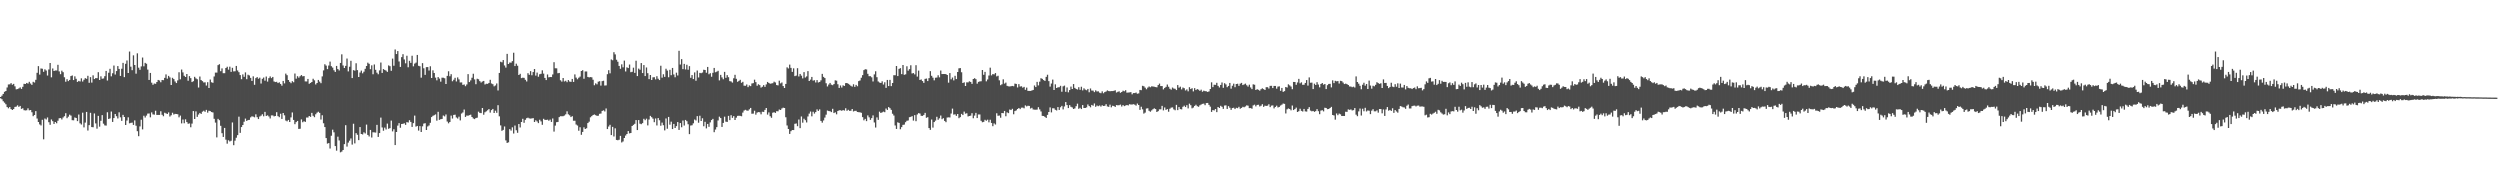 <?xml version="1.0" encoding="UTF-8"?>
<svg xmlns="http://www.w3.org/2000/svg" width="1920" height="150">
  <path d="M0 74.494h1v1.000H0zM1 73.454h1v2.805H1zM2 72.124h1v5.664H2zM3 70.485h1v8.389H3zM4 69.878h1v10.208H4zM5 67.148h1v15.075H5zM6 64.853h1v18.324H6zM7 64.784h1v17.396H7zM8 63.867h1v19.901H8zM9 65.089h1v19.415H9zM10 64.386h1v19.385H10zM11 66.327h1v15.811H11zM12 68.611h1v13.252H12zM13 68.400h1v12.509H13zM14 67.874h1v14.179H14zM15 67.121h1v14.210H15zM16 68.303h1v15.326H16zM17 66.677h1v16.496H17zM18 64.347h1v20.283H18zM19 64.491h1v20.351H19zM20 63.718h1v20.977H20zM21 64.218h1v18.993H21zM22 62.837h1v21.900H22zM23 64.150h1v20.321H23zM24 65.164h1v21.062H24zM25 62.843h1v26.377H25zM26 63.382h1v24.919H26zM27 61.297h1v24.034H27zM28 55.890h1v35.117H28zM29 50.810h1v42.910H29zM30 57.305h1v38.227H30zM31 52.594h1v43.749H31zM32 52.763h1v39.264H32zM33 55.135h1v51.870H33zM34 53.255h1v37.774H34zM35 54.193h1v37.571H35zM36 58.000h1v32.196H36zM37 53.374h1v40.470H37zM38 48.409h1v47.451H38zM39 59.394h1v32.376H39zM40 52.573h1v40.494H40zM41 54.508h1v40.678H41zM42 54.140h1v39.578H42zM43 54.113h1v40.541H43zM44 49.781h1v42.962H44zM45 54.809h1v36.007H45zM46 56.968h1v33.726H46zM47 54.265h1v37.472H47zM48 55.431h1v34.789H48zM49 59.325h1v29.917H49zM50 62.756h1v24.163H50zM51 60.800h1v29.955H51zM52 62.316h1v27.263H52zM53 61.404h1v26.665H53zM54 58.405h1v30.366H54zM55 57.976h1v34.357H55zM56 61.500h1v30.916H56zM57 58.620h1v31.596H57zM58 60.500h1v30.118H58zM59 62.949h1v30.102H59zM60 62.102h1v25.883H60zM61 62.543h1v32.183H61zM62 60.150h1v35.491H62zM63 62.609h1v23.928H63zM64 61.247h1v36.605H64zM65 59.981h1v34.179H65zM66 60.535h1v25.406H66zM67 58.231h1v42.029H67zM68 63.605h1v32.511H68zM69 59.233h1v27.403H69zM70 63.419h1v34.152H70zM71 57.835h1v39.881H71zM72 60.737h1v26.400H72zM73 59.988h1v34.795H73zM74 60.045h1v38.782H74zM75 55.453h1v33.534H75zM76 61.449h1v35.828H76zM77 58.626h1v34.147H77zM78 60.463h1v27.938H78zM79 60.237h1v34.733H79zM80 58.525h1v37.780H80zM81 54.475h1v42.003H81zM82 61.824h1v24.416H82zM83 55.869h1v35.501H83zM84 52.817h1v38.109H84zM85 58.609h1v27.075H85zM86 56.248h1v37.376H86zM87 50.317h1v40.351H87zM88 57.219h1v30.321H88zM89 54.595h1v34.664H89zM90 50.728h1v40.243H90zM91 52.925h1v33.333H91zM92 58.313h1v31.773H92zM93 52.772h1v40.073H93zM94 48.262h1v39.944H94zM95 59.231h1v30.613H95zM96 48.981h1v46.998H96zM97 46.452h1v46.110H97zM98 56.050h1v34.052H98zM99 39.568h1v55.134H99zM100 51.178h1v43.162H100zM101 53.911h1v40.247H101zM102 42.494h1v53.441H102zM103 49.895h1v42.595H103zM104 56.561h1v39.981H104zM105 40.980h1v59.805H105zM106 51.961h1v52.636H106zM107 53.612h1v43.487H107zM108 51.018h1v40.929H108zM109 44.205h1v55.168H109zM110 50.927h1v37.957H110zM111 48.271h1v42.012H111zM112 48.945h1v39.840H112zM113 53.461h1v33.776H113zM114 61.369h1v25.772H114zM115 56.000h1v34.105H115zM116 63.513h1v22.808H116zM117 65.143h1v22.696H117zM118 64.152h1v23.903H118zM119 64.374h1v20.695H119zM120 62.971h1v25.280H120zM121 61.378h1v26.885H121zM122 61.788h1v26.468H122zM123 63.205h1v22.249H123zM124 61.424h1v26.738H124zM125 61.570h1v27.717H125zM126 59.798h1v26.767H126zM127 57.138h1v29.931H127zM128 60.430h1v27.133H128zM129 58.247h1v28.083H129zM130 59.433h1v30.060H130zM131 65.301h1v23.245H131zM132 59.734h1v26.866H132zM133 60.708h1v27.237H133zM134 62.554h1v24.909H134zM135 63.808h1v23.758H135zM136 61.753h1v26.022H136zM137 55.515h1v34.613H137zM138 60.920h1v27.869H138zM139 53.420h1v41.337H139zM140 55.582h1v36.240H140zM141 58.215h1v36.474H141zM142 59.111h1v32.528H142zM143 56.841h1v36.899H143zM144 61.997h1v33.056H144zM145 58.486h1v36.272H145zM146 59.994h1v37.726H146zM147 63.028h1v31.875H147zM148 62.362h1v22.917H148zM149 58.983h1v32.389H149zM150 60.195h1v25.349H150zM151 60.876h1v28.873H151zM152 67.204h1v20.743H152zM153 58.787h1v27.967H153zM154 61.480h1v26.040H154zM155 62.325h1v23.453H155zM156 63.334h1v21.700H156zM157 63.226h1v22.638H157zM158 65.715h1v18.658H158zM159 63.116h1v23.387H159zM160 67.565h1v17.465H160zM161 61.067h1v24.271H161zM162 63.198h1v22.880H162zM163 63.599h1v22.777H163zM164 58.706h1v32.535H164zM165 55.766h1v38.380H165zM166 55.761h1v49.752H166zM167 49.997h1v41.315H167zM168 49.303h1v43.004H168zM169 54.697h1v41.897H169zM170 52.517h1v49.791H170zM171 56.196h1v48.967H171zM172 56.216h1v42.042H172zM173 52.208h1v55.044H173zM174 51.273h1v59.055H174zM175 53.522h1v54.193H175zM176 51.186h1v57.434H176zM177 55.184h1v52.893H177zM178 52.080h1v41.964H178zM179 54.816h1v56.672H179zM180 54.722h1v53.319H180zM181 50.627h1v55.170H181zM182 54.101h1v49.659H182zM183 55.429h1v34.177H183zM184 57.634h1v44.404H184zM185 60.843h1v36.738H185zM186 57.125h1v38.886H186zM187 59.007h1v34.508H187zM188 55.584h1v35.512H188zM189 60.829h1v32.060H189zM190 57.390h1v34.796H190zM191 57.938h1v34.111H191zM192 59.781h1v30.375H192zM193 62.160h1v27.201H193zM194 58.640h1v30.970H194zM195 65.115h1v24.991H195zM196 59.986h1v27.813H196zM197 59.182h1v30.826H197zM198 60.479h1v30.944H198zM199 59.654h1v29.855H199zM200 64.133h1v24.710H200zM201 60.531h1v27.241H201zM202 59.545h1v29.801H202zM203 61.947h1v23.983H203zM204 58.792h1v30.227H204zM205 62.665h1v25.886H205zM206 59.988h1v29.437H206zM207 58.686h1v32.276H207zM208 60.023h1v28.627H208zM209 59.081h1v29.549H209zM210 62.552h1v26.821H210zM211 63.029h1v26.033H211zM212 62.833h1v23.353H212zM213 63.794h1v25.406H213zM214 63.216h1v26.815H214zM215 64.479h1v22.854H215zM216 65.796h1v25.542H216zM217 62.179h1v24.589H217zM218 64.029h1v24.530H218zM219 56.522h1v36.068H219zM220 57.740h1v35.446H220zM221 61.456h1v30.633H221zM222 62.881h1v30.831H222zM223 63.908h1v26.253H223zM224 62.363h1v24.013H224zM225 63.171h1v28.923H225zM226 56.489h1v38.874H226zM227 60.408h1v33.385H227zM228 58.503h1v34.360H228zM229 59.665h1v39.341H229zM230 58.516h1v40.330H230zM231 57.634h1v34.084H231zM232 58.647h1v35.237H232zM233 58.427h1v34.717H233zM234 62.538h1v31.075H234zM235 62.588h1v27.685H235zM236 60.643h1v29.598H236zM237 64.336h1v24.752H237zM238 63.668h1v26.063H238zM239 62.972h1v23.699H239zM240 60.473h1v28.458H240zM241 61.696h1v28.324H241zM242 64.889h1v22.861H242zM243 63.761h1v22.766H243zM244 61.386h1v24.448H244zM245 62.652h1v24.012H245zM246 63.894h1v27.890H246zM247 58.668h1v29.864H247zM248 54.079h1v40.603H248zM249 49.381h1v48.202H249zM250 50.357h1v55.658H250zM251 53.086h1v57.203H251zM252 50.317h1v59.544H252zM253 47.334h1v66.737H253zM254 50.827h1v53.420H254zM255 51.929h1v47.677H255zM256 53.942h1v47.702H256zM257 55.221h1v56.979H257zM258 50.639h1v65.069H258zM259 53.028h1v51.917H259zM260 54.112h1v53.755H260zM261 48.340h1v68.675H261zM262 41.705h1v74.733H262zM263 50.280h1v64.916H263zM264 52.239h1v58.479H264zM265 50.568h1v45.571H265zM266 44.976h1v67.593H266zM267 54.820h1v54.673H267zM268 51.274h1v56.746H268zM269 46.708h1v59.637H269zM270 59.934h1v51.134H270zM271 53.882h1v41.145H271zM272 54.287h1v55.849H272zM273 48.597h1v53.666H273zM274 53.851h1v49.688H274zM275 59.123h1v48.494H275zM276 55.713h1v41.878H276zM277 54.229h1v48.691H277zM278 56.335h1v46.925H278zM279 55.038h1v46.586H279zM280 52.841h1v49.644H280zM281 50.705h1v45.002H281zM282 48.135h1v55.495H282zM283 48.987h1v55.810H283zM284 53.168h1v46.606H284zM285 50.178h1v55.425H285zM286 57.055h1v44.513H286zM287 49.526h1v52.173H287zM288 53.611h1v48.225H288zM289 55.791h1v40.118H289zM290 57.039h1v48.124H290zM291 54.073h1v48.144H291zM292 48.015h1v42.306H292zM293 56.004h1v41.908H293zM294 53.031h1v47.385H294zM295 53.726h1v44.284H295zM296 54.217h1v45.211H296zM297 55.188h1v39.753H297zM298 50.236h1v48.690H298zM299 50.865h1v47.557H299zM300 54.390h1v38.222H300zM301 44.989h1v55.916H301zM302 50.482h1v48.786H302zM303 38.011h1v73.386H303zM304 41.539h1v59.835H304zM305 39.212h1v57.261H305zM306 47.216h1v47.365H306zM307 51.404h1v46.677H307zM308 43.902h1v51.345H308zM309 41.650h1v53.434H309zM310 45.692h1v48.952H310zM311 48.656h1v47.246H311zM312 42.784h1v51.013H312zM313 51.677h1v42.450H313zM314 46.671h1v45.617H314zM315 48.271h1v45.367H315zM316 42.804h1v54.679H316zM317 50.958h1v43.589H317zM318 48.864h1v39.894H318zM319 48.067h1v49.163H319zM320 42.208h1v54.490H320zM321 50.539h1v49.752H321zM322 50.875h1v45.985H322zM323 59.654h1v41.743H323zM324 48.489h1v48.555H324zM325 52.446h1v42.486H325zM326 57.516h1v37.094H326zM327 51.573h1v48.257H327zM328 51.516h1v45.610H328zM329 54.176h1v42.172H329zM330 50.916h1v43.399H330zM331 59.911h1v30.022H331zM332 54.023h1v34.896H332zM333 56.062h1v32.437H333zM334 59.593h1v28.263H334zM335 61.682h1v30.971H335zM336 59.164h1v26.705H336zM337 60.391h1v31.651H337zM338 62.718h1v28.824H338zM339 59.646h1v31.702H339zM340 59.679h1v29.032H340zM341 60.089h1v29.307H341zM342 64.492h1v23.395H342zM343 58.285h1v35.038H343zM344 54.730h1v39.970H344zM345 58.588h1v35.122H345zM346 56.992h1v31.769H346zM347 62.405h1v28.635H347zM348 61.226h1v27.031H348zM349 59.740h1v28.345H349zM350 62.576h1v27.657H350zM351 59.443h1v31.612H351zM352 60.994h1v28.613H352zM353 63.334h1v29.157H353zM354 63.297h1v23.880H354zM355 65.182h1v21.190H355zM356 64.893h1v19.205H356zM357 66.196h1v23.607H357zM358 64.848h1v23.881H358zM359 56.919h1v31.965H359zM360 63.022h1v25.407H360zM361 61.722h1v26.337H361zM362 59.682h1v30.180H362zM363 56.631h1v34.325H363zM364 61.000h1v30.518H364zM365 64.653h1v26.005H365zM366 60.470h1v29.906H366zM367 60.895h1v24.877H367zM368 62.300h1v24.388H368zM369 63.403h1v23.505H369zM370 62.594h1v20.349H370zM371 62.179h1v25.932H371zM372 64.884h1v21.349H372zM373 64.314h1v21.179H373zM374 64.417h1v20.244H374zM375 63.715h1v20.069H375zM376 61.282h1v25.184H376zM377 64.123h1v20.468H377zM378 64.654h1v19.017H378zM379 66.294h1v20.478H379zM380 65.627h1v19.350H380zM381 64.104h1v22.544H381zM382 69.453h1v11.327H382zM383 55.996h1v33.368H383zM384 47.391h1v48.913H384zM385 47.890h1v52.553H385zM386 46.155h1v53.603H386zM387 50.299h1v46.848H387zM388 51.907h1v55.905H388zM389 41.352h1v68.408H389zM390 49.130h1v60.206H390zM391 48.037h1v51.134H391zM392 48.113h1v52.180H392zM393 46.938h1v50.860H393zM394 40.507h1v62.035H394zM395 50.727h1v45.700H395zM396 48.903h1v51.145H396zM397 50.468h1v51.547H397zM398 57.594h1v37.651H398zM399 56.687h1v41.182H399zM400 59.996h1v33.680H400zM401 59.652h1v31.603H401zM402 59.805h1v34.492H402zM403 61.294h1v30.693H403zM404 62.590h1v28.194H404zM405 56.242h1v34.104H405zM406 57.448h1v33.469H406zM407 54.644h1v36.439H407zM408 57.810h1v33.115H408zM409 55.352h1v35.396H409zM410 52.971h1v40.702H410zM411 58.041h1v34.328H411zM412 55.759h1v37.512H412zM413 58.957h1v35.634H413zM414 57.030h1v34.940H414zM415 56.676h1v36.583H415zM416 54.001h1v41.857H416zM417 56.537h1v34.686H417zM418 59.846h1v32.189H418zM419 61.500h1v30.605H419zM420 57.210h1v34.694H420zM421 59.370h1v33.378H421zM422 59.142h1v32.699H422zM423 59.171h1v34.497H423zM424 57.185h1v33.813H424zM425 47.775h1v53.304H425zM426 52.447h1v44.006H426zM427 52.472h1v41.377H427zM428 56.245h1v37.420H428zM429 56.010h1v33.971H429zM430 61.642h1v27.588H430zM431 62.684h1v26.604H431zM432 59.879h1v29.355H432zM433 62.585h1v26.133H433zM434 62.011h1v25.775H434zM435 63.108h1v22.396H435zM436 61.481h1v26.305H436zM437 62.592h1v26.008H437zM438 62.896h1v27.016H438zM439 60.639h1v28.627H439zM440 62.930h1v29.779H440zM441 57.134h1v35.612H441zM442 59.607h1v36.061H442zM443 60.872h1v35.535H443zM444 59.687h1v40.732H444zM445 58.825h1v38.936H445zM446 54.538h1v48.965H446zM447 53.895h1v47.408H447zM448 60.464h1v37.341H448zM449 54.863h1v44.194H449zM450 54.860h1v43.657H450zM451 59.099h1v35.416H451zM452 59.427h1v34.005H452zM453 59.192h1v30.896H453zM454 59.370h1v29.821H454zM455 61.234h1v27.069H455zM456 65.491h1v22.396H456zM457 64.024h1v24.427H457zM458 64.763h1v24.199H458zM459 62.721h1v26.188H459zM460 62.343h1v25.050H460zM461 65.757h1v21.437H461zM462 62.295h1v22.890H462zM463 62.006h1v22.750H463zM464 65.683h1v19.898H464zM465 65.576h1v17.725H465zM466 56.963h1v42.135H466zM467 53.937h1v43.253H467zM468 56.303h1v39.554H468zM469 45.664h1v58.069H469zM470 46.284h1v51.131H470zM471 40.113h1v64.713H471zM472 41.760h1v56.824H472zM473 45.861h1v61.596H473zM474 47.393h1v60.314H474zM475 50.624h1v56.694H475zM476 52.849h1v51.487H476zM477 49.384h1v60.010H477zM478 51.723h1v56.911H478zM479 46.524h1v59.470H479zM480 54.878h1v49.203H480zM481 51.707h1v51.184H481zM482 52.250h1v48.404H482zM483 49.559h1v52.878H483zM484 55.466h1v46.696H484zM485 55.165h1v41.587H485zM486 51.973h1v43.905H486zM487 55.981h1v39.077H487zM488 46.650h1v45.560H488zM489 58.433h1v41.442H489zM490 52.678h1v39.545H490zM491 53.543h1v41.431H491zM492 48.417h1v46.949H492zM493 56.105h1v38.472H493zM494 49.977h1v41.285H494zM495 58.396h1v33.921H495zM496 51.816h1v39.341H496zM497 56.212h1v40.092H497zM498 60.751h1v31.077H498zM499 57.595h1v31.404H499zM500 61.421h1v28.570H500zM501 59.369h1v31.781H501zM502 59.270h1v34.590H502zM503 60.986h1v29.995H503zM504 58.496h1v37.857H504zM505 60.443h1v30.228H505zM506 61.499h1v30.841H506zM507 50.478h1v46.063H507zM508 59.650h1v34.521H508zM509 57.033h1v39.101H509zM510 59.013h1v41.151H510zM511 52.775h1v38.228H511zM512 54.235h1v44.616H512zM513 59.361h1v30.436H513zM514 53.614h1v42.151H514zM515 57.776h1v35.664H515zM516 52.183h1v46.929H516zM517 57.210h1v37.973H517zM518 59.346h1v38.966H518zM519 55.818h1v41.068H519zM520 57.978h1v35.794H520zM521 39.013h1v60.764H521zM522 49.555h1v44.983H522zM523 45.426h1v52.337H523zM524 53.076h1v39.520H524zM525 49.043h1v47.352H525zM526 53.372h1v38.734H526zM527 49.713h1v43.366H527zM528 53.578h1v41.858H528zM529 50.813h1v52.203H529zM530 59.736h1v36.674H530zM531 57.656h1v38.546H531zM532 60.740h1v33.990H532zM533 55.590h1v36.198H533zM534 62.014h1v30.503H534zM535 54.193h1v35.015H535zM536 59.504h1v34.756H536zM537 55.966h1v32.897H537zM538 56.220h1v36.724H538zM539 55.707h1v35.120H539zM540 53.578h1v43.388H540zM541 53.745h1v39.787H541zM542 55.844h1v42.757H542zM543 51.394h1v43.783H543zM544 57.022h1v40.374H544zM545 56.235h1v37.778H545zM546 58.957h1v33.247H546zM547 55.887h1v35.397H547zM548 52.168h1v49.341H548zM549 55.522h1v43.959H549zM550 55.034h1v42.582H550zM551 54.367h1v38.174H551zM552 61.726h1v27.887H552zM553 57.503h1v33.193H553zM554 59.434h1v38.054H554zM555 60.881h1v33.550H555zM556 55.210h1v34.376H556zM557 59.764h1v33.665H557zM558 57.696h1v35.953H558zM559 59.271h1v29.718H559zM560 62.324h1v29.948H560zM561 62.551h1v25.928H561zM562 63.422h1v27.083H562zM563 60.107h1v29.094H563zM564 57.470h1v34.670H564zM565 60.544h1v29.837H565zM566 62.799h1v26.173H566zM567 62.115h1v26.759H567zM568 61.303h1v27.702H568zM569 63.607h1v25.703H569zM570 62.846h1v23.634H570zM571 65.792h1v19.074H571zM572 65.897h1v18.415H572zM573 64.888h1v20.002H573zM574 66.940h1v18.105H574zM575 65.588h1v18.387H575zM576 66.128h1v16.779H576zM577 64.096h1v23.260H577zM578 63.827h1v23.443H578zM579 61.183h1v23.859H579zM580 63.069h1v24.999H580zM581 65.826h1v20.649H581zM582 64.695h1v21.362H582zM583 65.373h1v20.853H583zM584 67.284h1v20.502H584zM585 66.593h1v19.207H585zM586 65.390h1v20.586H586zM587 66.695h1v17.667H587zM588 64.818h1v18.124H588zM589 62.921h1v25.113H589zM590 63.703h1v22.639H590zM591 64.295h1v25.007H591zM592 64.094h1v26.376H592zM593 63.889h1v22.678H593zM594 62.731h1v23.416H594zM595 63.346h1v23.387H595zM596 65.330h1v20.088H596zM597 65.595h1v19.933H597zM598 61.966h1v22.172H598zM599 64.032h1v20.467H599zM600 63.329h1v19.984H600zM601 66.075h1v16.619H601zM602 67.608h1v15.361H602zM603 64.464h1v25.578H603zM604 51.706h1v44.668H604zM605 52.576h1v46.496H605zM606 49.602h1v53.271H606zM607 52.141h1v48.629H607zM608 55.208h1v44.625H608zM609 52.489h1v47.394H609zM610 58.475h1v36.586H610zM611 58.063h1v36.747H611zM612 52.388h1v44.533H612zM613 58.716h1v33.108H613zM614 56.797h1v41.605H614zM615 58.130h1v31.323H615zM616 60.212h1v34.005H616zM617 55.382h1v35.789H617zM618 59.532h1v32.785H618zM619 58.651h1v35.404H619zM620 54.651h1v34.784H620zM621 62.198h1v25.048H621zM622 61.112h1v24.542H622zM623 59.109h1v30.223H623zM624 61.921h1v23.869H624zM625 61.578h1v25.643H625zM626 63.354h1v22.709H626zM627 61.486h1v22.508H627zM628 63.321h1v21.874H628zM629 62.936h1v21.090H629zM630 61.691h1v31.181H630zM631 56.750h1v37.466H631zM632 59.035h1v33.505H632zM633 59.951h1v30.360H633zM634 63.947h1v24.101H634zM635 66.387h1v18.501H635zM636 64.937h1v20.338H636zM637 63.717h1v21.756H637zM638 65.031h1v21.078H638zM639 65.420h1v18.141H639zM640 64.564h1v22.251H640zM641 61.717h1v24.572H641zM642 61.933h1v25.860H642zM643 64.722h1v20.506H643zM644 67.525h1v17.139H644zM645 65.617h1v19.093H645zM646 67.203h1v17.902H646zM647 65.553h1v19.002H647zM648 65.980h1v18.947H648zM649 63.823h1v19.324H649zM650 63.765h1v21.329H650zM651 64.376h1v19.938H651zM652 65.038h1v20.118H652zM653 65.870h1v19.154H653zM654 66.520h1v17.200H654zM655 64.706h1v20.914H655zM656 66.703h1v18.465H656zM657 65.170h1v19.939H657zM658 66.269h1v19.741H658zM659 62.304h1v23.866H659zM660 61.803h1v24.463H660zM661 59.724h1v26.895H661zM662 57.700h1v32.268H662zM663 53.885h1v38.553H663zM664 53.144h1v38.130H664zM665 53.369h1v39.646H665zM666 56.694h1v31.941H666zM667 58.513h1v31.609H667zM668 58.503h1v33.567H668zM669 59.381h1v31.327H669zM670 62.572h1v26.037H670zM671 57.163h1v36.866H671zM672 54.724h1v43.200H672zM673 59.310h1v30.833H673zM674 62.571h1v29.488H674zM675 63.362h1v22.400H675zM676 63.763h1v23.032H676zM677 62.459h1v23.831H677zM678 64.915h1v20.806H678zM679 63.198h1v22.960H679zM680 67.478h1v15.862H680zM681 61.412h1v23.008H681zM682 66.079h1v16.158H682zM683 61.333h1v21.775H683zM684 66.138h1v18.255H684zM685 63.748h1v23.618H685zM686 57.736h1v31.000H686zM687 57.789h1v38.579H687zM688 50.699h1v48.342H688zM689 58.408h1v35.558H689zM690 52.874h1v41.534H690zM691 52.321h1v46.935H691zM692 56.950h1v40.703H692zM693 49.911h1v45.965H693zM694 57.470h1v38.218H694zM695 57.101h1v36.724H695zM696 50.900h1v41.849H696zM697 54.250h1v38.278H697zM698 53.077h1v36.930H698zM699 50.115h1v39.654H699zM700 56.397h1v32.787H700zM701 56.123h1v36.523H701zM702 57.120h1v31.280H702zM703 50.073h1v43.004H703zM704 58.816h1v29.104H704zM705 54.243h1v32.624H705zM706 61.365h1v25.807H706zM707 61.024h1v27.923H707zM708 62.277h1v26.736H708zM709 63.642h1v24.645H709zM710 60.567h1v26.121H710zM711 60.329h1v30.137H711zM712 62.275h1v27.716H712zM713 60.031h1v38.343H713zM714 54.655h1v45.066H714zM715 58.218h1v33.589H715zM716 59.657h1v38.346H716zM717 61.676h1v32.051H717zM718 59.708h1v32.890H718zM719 59.561h1v30.137H719zM720 57.780h1v34.214H720zM721 59.377h1v31.504H721zM722 54.171h1v34.584H722zM723 56.868h1v34.669H723zM724 56.842h1v33.912H724zM725 56.829h1v36.070H725zM726 56.954h1v36.880H726zM727 57.609h1v32.635H727zM728 63.511h1v26.580H728zM729 56.102h1v34.119H729zM730 60.930h1v26.282H730zM731 59.522h1v23.865H731zM732 61.722h1v26.317H732zM733 58.196h1v29.617H733zM734 60.719h1v28.251H734zM735 55.309h1v32.257H735zM736 52.455h1v38.300H736zM737 52.262h1v37.694H737zM738 55.479h1v31.980H738zM739 63.738h1v24.655H739zM740 63.209h1v22.481H740zM741 66.058h1v21.258H741zM742 63.236h1v23.761H742zM743 63.282h1v26.175H743zM744 62.438h1v26.661H744zM745 62.950h1v25.891H745zM746 64.425h1v22.504H746zM747 60.682h1v30.167H747zM748 60.075h1v28.682H748zM749 60.844h1v25.837H749zM750 64.266h1v26.409H750zM751 62.872h1v25.018H751zM752 62.498h1v25.395H752zM753 62.431h1v30.353H753zM754 53.774h1v40.101H754zM755 57.431h1v36.187H755zM756 55.208h1v36.782H756zM757 62.485h1v30.215H757zM758 61.037h1v30.874H758zM759 58.010h1v35.939H759zM760 51.959h1v40.016H760zM761 57.910h1v36.501H761zM762 56.908h1v40.009H762zM763 57.126h1v37.665H763zM764 56.118h1v39.504H764zM765 58.654h1v28.330H765zM766 58.171h1v30.775H766zM767 61.673h1v27.035H767zM768 65.412h1v24.992H768zM769 64.728h1v22.077H769zM770 60.926h1v26.000H770zM771 64.214h1v21.006H771zM772 63.447h1v25.857H772zM773 65.925h1v20.376H773zM774 66.296h1v20.577H774zM775 66.393h1v17.751H775zM776 66.225h1v18.284H776zM777 66.001h1v17.583H777zM778 66.238h1v21.497H778zM779 64.214h1v21.073H779zM780 64.444h1v20.332H780zM781 67.195h1v16.538H781zM782 64.611h1v18.327H782zM783 66.469h1v17.336H783zM784 66.244h1v16.457H784zM785 67.339h1v15.311H785zM786 66.703h1v16.500H786zM787 68.980h1v11.952H787zM788 67.292h1v14.446H788zM789 69.807h1v11.410H789zM790 69.861h1v11.499H790zM791 69.856h1v13.500H791zM792 69.464h1v13.351H792zM793 69.056h1v15.012H793zM794 65.655h1v18.584H794zM795 66.886h1v17.415H795zM796 62.875h1v21.304H796zM797 65.600h1v16.720H797zM798 62.715h1v21.293H798zM799 60.072h1v25.538H799zM800 60.553h1v28.419H800zM801 61.508h1v27.599H801zM802 62.148h1v27.600H802zM803 59.037h1v31.521H803zM804 57.376h1v30.845H804zM805 62.322h1v23.705H805zM806 66.509h1v15.981H806zM807 64.167h1v22.160H807zM808 61.149h1v21.985H808zM809 69.118h1v14.101H809zM810 64.778h1v19.570H810zM811 67.571h1v17.247H811zM812 67.068h1v15.145H812zM813 66.991h1v17.428H813zM814 65.908h1v16.454H814zM815 70.462h1v10.832H815zM816 66.288h1v17.731H816zM817 65.760h1v15.991H817zM818 70.513h1v7.862H818zM819 67.157h1v13.541H819zM820 70.928h1v12.062H820zM821 69.161h1v11.591H821zM822 66.504h1v15.514H822zM823 68.360h1v14.163H823zM824 64.577h1v19.139H824zM825 67.457h1v15.818H825zM826 68.288h1v13.277H826zM827 68.765h1v10.872H827zM828 66.947h1v16.589H828zM829 68.942h1v13.854H829zM830 66.632h1v17.146H830zM831 69.451h1v11.243H831zM832 67.819h1v15.107H832zM833 68.837h1v14.122H833zM834 69.315h1v13.165H834zM835 68.321h1v11.911H835zM836 70.839h1v10.611H836zM837 67.927h1v14.529H837zM838 69.539h1v11.061H838zM839 69.583h1v11.625H839zM840 70.775h1v8.695H840zM841 69.363h1v12.677H841zM842 70.240h1v10.833H842zM843 70.153h1v11.398H843zM844 71.183h1v9.798H844zM845 71.552h1v10.294H845zM846 70.125h1v10.705H846zM847 71.637h1v9.754H847zM848 70.709h1v10.560H848zM849 70.253h1v9.787H849zM850 69.421h1v12.344H850zM851 69.934h1v12.156H851zM852 70.069h1v10.295H852zM853 69.961h1v12.487H853zM854 69.958h1v11.232H854zM855 69.756h1v11.702H855zM856 69.336h1v12.772H856zM857 71.076h1v9.616H857zM858 70.521h1v10.392H858zM859 70.142h1v10.652H859zM860 71.262h1v9.054H860zM861 70.638h1v11.205H861zM862 69.639h1v11.070H862zM863 70.105h1v11.411H863zM864 69.270h1v11.760H864zM865 71.187h1v9.437H865zM866 71.082h1v9.919H866zM867 70.956h1v9.064H867zM868 70.749h1v9.506H868zM869 72.436h1v7.830H869zM870 71.461h1v8.558H870zM871 71.492h1v8.898H871zM872 71.091h1v10.010H872zM873 71.972h1v7.537H873zM874 71.712h1v8.932H874zM875 69.055h1v15.312H875zM876 69.278h1v12.688H876zM877 65.878h1v18.072H877zM878 66.261h1v20.994H878zM879 67.318h1v19.177H879zM880 68.550h1v14.784H880zM881 67.254h1v15.885H881zM882 66.404h1v18.675H882zM883 67.032h1v18.777H883zM884 66.323h1v18.467H884zM885 66.407h1v17.438H885zM886 66.624h1v16.558H886zM887 66.882h1v16.862H887zM888 67.076h1v18.916H888zM889 65.316h1v20.010H889zM890 64.216h1v19.772H890zM891 66.092h1v17.869H891zM892 66.105h1v15.225H892zM893 68.675h1v16.098H893zM894 67.508h1v15.008H894zM895 66.729h1v17.658H895zM896 64.934h1v18.850H896zM897 66.636h1v19.179H897zM898 68.169h1v15.333H898zM899 68.840h1v13.789H899zM900 67.245h1v15.225H900zM901 68.020h1v15.976H901zM902 68.189h1v16.492H902zM903 69.176h1v11.362H903zM904 65.321h1v19.249H904zM905 67.312h1v14.897H905zM906 66.556h1v17.252H906zM907 68.634h1v15.391H907zM908 67.225h1v14.774H908zM909 67.728h1v13.415H909zM910 69.460h1v12.769H910zM911 68.648h1v12.166H911zM912 70.128h1v13.123H912zM913 66.986h1v12.650H913zM914 68.422h1v12.392H914zM915 67.747h1v15.456H915zM916 70.180h1v12.389H916zM917 67.663h1v13.696H917zM918 69.167h1v11.251H918zM919 68.423h1v13.116H919zM920 68.880h1v13.118H920zM921 69.770h1v11.121H921zM922 68.884h1v11.407H922zM923 70.430h1v9.334H923zM924 69.657h1v9.909H924zM925 69.989h1v10.808H925zM926 70.121h1v9.028H926zM927 70.585h1v8.450H927zM928 70.171h1v10.359H928zM929 68.369h1v13.565H929zM930 63.232h1v22.708H930zM931 66.896h1v17.619H931zM932 65.095h1v19.751H932zM933 65.165h1v18.552H933zM934 63.594h1v22.541H934zM935 65.938h1v16.219H935zM936 67.152h1v15.769H936zM937 65.245h1v16.026H937zM938 63.353h1v18.669H938zM939 67.446h1v16.187H939zM940 63.921h1v17.114H940zM941 64.811h1v16.095H941zM942 66.965h1v16.704H942zM943 65.985h1v15.546H943zM944 63.691h1v19.037H944zM945 68.119h1v16.269H945zM946 65.834h1v17.157H946zM947 64.236h1v18.495H947zM948 66.957h1v16.783H948zM949 64.508h1v18.301H949zM950 64.293h1v18.827H950zM951 65.944h1v16.098H951zM952 64.255h1v19.242H952zM953 63.628h1v19.249H953zM954 65.316h1v16.723H954zM955 64.838h1v17.544H955zM956 64.229h1v17.551H956zM957 65.503h1v15.377H957zM958 66.516h1v14.643H958zM959 65.044h1v18.011H959zM960 67.159h1v15.838H960zM961 68.438h1v15.056H961zM962 64.776h1v16.191H962zM963 65.084h1v15.297H963zM964 69.123h1v12.577H964zM965 68.504h1v12.101H965zM966 68.976h1v11.473H966zM967 69.643h1v12.099H967zM968 68.511h1v12.713H968zM969 67.863h1v12.163H969zM970 68.468h1v13.630H970zM971 69.114h1v12.060H971zM972 66.949h1v14.414H972zM973 66.978h1v14.191H973zM974 67.971h1v12.102H974zM975 65.949h1v16.324H975zM976 65.908h1v15.200H976zM977 67.616h1v13.339H977zM978 65.994h1v17.258H978zM979 66.006h1v16.094H979zM980 68.110h1v13.022H980zM981 66.513h1v16.032H981zM982 66.288h1v15.819H982zM983 69.722h1v11.301H983zM984 67.511h1v12.882H984zM985 70.544h1v8.970H985zM986 69.993h1v9.800H986zM987 66.820h1v20.326H987zM988 67.246h1v16.736H988zM989 64.765h1v18.553H989zM990 65.561h1v18.156H990zM991 66.440h1v18.319H991zM992 68.528h1v12.539H992zM993 62.927h1v21.608H993zM994 62.992h1v20.775H994zM995 65.117h1v17.534H995zM996 63.354h1v22.682H996zM997 60.589h1v24.802H997zM998 63.993h1v19.501H998zM999 63.256h1v21.880H999zM1000 65.134h1v20.523H1000zM1001 65.093h1v18.565H1001zM1002 63.717h1v21.840H1002zM1003 61.472h1v24.212H1003zM1004 65.739h1v17.908H1004zM1005 59.466h1v22.830H1005zM1006 63.515h1v21.444H1006zM1007 63.462h1v22.055H1007zM1008 68.422h1v16.766H1008zM1009 64.251h1v21.681H1009zM1010 65.284h1v20.090H1010zM1011 63.111h1v20.724H1011zM1012 64.933h1v20.490H1012zM1013 67.067h1v20.619H1013zM1014 64.495h1v20.438H1014zM1015 63.752h1v20.859H1015zM1016 65.009h1v20.561H1016zM1017 64.487h1v18.234H1017zM1018 68.400h1v14.563H1018zM1019 65.420h1v18.438H1019zM1020 64.461h1v19.241H1020zM1021 64.347h1v18.592H1021zM1022 67.102h1v14.991H1022zM1023 61.673h1v26.652H1023zM1024 63.823h1v24.840H1024zM1025 62.055h1v29.843H1025zM1026 62.453h1v24.682H1026zM1027 62.266h1v26.198H1027zM1028 64.163h1v23.096H1028zM1029 62.061h1v25.747H1029zM1030 62.320h1v26.781H1030zM1031 63.393h1v25.634H1031zM1032 64.587h1v24.476H1032zM1033 64.226h1v21.586H1033zM1034 64.637h1v21.268H1034zM1035 65.294h1v18.717H1035zM1036 66.412h1v17.988H1036zM1037 66.483h1v17.532H1037zM1038 66.944h1v17.902H1038zM1039 66.553h1v18.024H1039zM1040 67.239h1v15.749H1040zM1041 58.667h1v29.385H1041zM1042 62.982h1v26.283H1042zM1043 64.256h1v21.300H1043zM1044 65.885h1v17.444H1044zM1045 68.535h1v20.173H1045zM1046 65.075h1v18.428H1046zM1047 63.530h1v21.938H1047zM1048 65.810h1v16.993H1048zM1049 64.508h1v21.105H1049zM1050 68.338h1v16.525H1050zM1051 61.905h1v23.150H1051zM1052 65.714h1v21.934H1052zM1053 68.116h1v16.863H1053zM1054 65.852h1v18.016H1054zM1055 66.324h1v19.172H1055zM1056 65.113h1v20.416H1056zM1057 63.153h1v21.615H1057zM1058 63.862h1v22.644H1058zM1059 64.407h1v19.323H1059zM1060 63.972h1v19.775H1060zM1061 67.573h1v19.451H1061zM1062 61.001h1v23.046H1062zM1063 63.743h1v25.273H1063zM1064 63.638h1v20.451H1064zM1065 66.009h1v16.194H1065zM1066 67.667h1v17.315H1066zM1067 66.774h1v17.656H1067zM1068 63.544h1v21.633H1068zM1069 66.502h1v16.655H1069zM1070 66.899h1v19.787H1070zM1071 64.668h1v19.871H1071zM1072 66.588h1v19.017H1072zM1073 64.014h1v22.515H1073zM1074 67.569h1v16.113H1074zM1075 64.191h1v17.252H1075zM1076 67.196h1v14.634H1076zM1077 67.246h1v15.140H1077zM1078 65.244h1v17.298H1078zM1079 68.661h1v14.884H1079zM1080 66.108h1v15.120H1080zM1081 67.446h1v12.859H1081zM1082 67.798h1v15.502H1082zM1083 67.774h1v15.544H1083zM1084 68.396h1v13.138H1084zM1085 67.655h1v13.524H1085zM1086 67.211h1v13.902H1086zM1087 68.499h1v13.244H1087zM1088 66.328h1v14.805H1088zM1089 67.804h1v13.251H1089zM1090 67.622h1v14.316H1090zM1091 67.448h1v14.333H1091zM1092 69.437h1v12.344H1092zM1093 68.433h1v13.614H1093zM1094 64.761h1v23.811H1094zM1095 62.515h1v25.532H1095zM1096 63.666h1v26.561H1096zM1097 60.135h1v29.856H1097zM1098 59.784h1v27.617H1098zM1099 62.667h1v25.332H1099zM1100 62.481h1v24.761H1100zM1101 65.038h1v21.571H1101zM1102 60.663h1v25.158H1102zM1103 65.312h1v22.089H1103zM1104 64.337h1v19.999H1104zM1105 61.550h1v23.234H1105zM1106 64.286h1v21.992H1106zM1107 62.048h1v25.136H1107zM1108 62.917h1v25.096H1108zM1109 62.890h1v24.863H1109zM1110 62.941h1v20.594H1110zM1111 66.935h1v21.641H1111zM1112 63.927h1v22.391H1112zM1113 63.259h1v24.377H1113zM1114 65.450h1v20.147H1114zM1115 63.896h1v21.461H1115zM1116 65.153h1v20.381H1116zM1117 62.490h1v19.550H1117zM1118 68.501h1v15.963H1118zM1119 68.346h1v17.421H1119zM1120 64.964h1v16.998H1120zM1121 66.016h1v18.730H1121zM1122 63.482h1v20.728H1122zM1123 64.647h1v21.879H1123zM1124 68.677h1v16.164H1124zM1125 63.624h1v17.865H1125zM1126 66.622h1v17.053H1126zM1127 63.209h1v19.697H1127zM1128 66.544h1v16.201H1128zM1129 66.997h1v16.730H1129zM1130 63.052h1v18.942H1130zM1131 66.988h1v18.257H1131zM1132 64.773h1v17.663H1132zM1133 64.025h1v23.319H1133zM1134 67.176h1v15.930H1134zM1135 65.284h1v19.411H1135zM1136 69.191h1v11.533H1136zM1137 65.290h1v16.389H1137zM1138 67.259h1v15.481H1138zM1139 65.005h1v17.415H1139zM1140 69.019h1v14.526H1140zM1141 67.256h1v14.743H1141zM1142 65.301h1v16.629H1142zM1143 67.318h1v16.065H1143zM1144 67.679h1v12.796H1144zM1145 69.465h1v13.577H1145zM1146 68.789h1v11.756H1146zM1147 65.194h1v15.517H1147zM1148 63.258h1v21.902H1148zM1149 63.549h1v23.310H1149zM1150 66.380h1v23.216H1150zM1151 65.318h1v20.278H1151zM1152 63.430h1v20.826H1152zM1153 59.575h1v25.422H1153zM1154 64.253h1v22.265H1154zM1155 63.241h1v22.372H1155zM1156 65.380h1v22.267H1156zM1157 63.278h1v19.710H1157zM1158 62.262h1v21.703H1158zM1159 60.670h1v25.332H1159zM1160 65.762h1v20.217H1160zM1161 65.129h1v22.292H1161zM1162 65.231h1v20.485H1162zM1163 63.529h1v22.141H1163zM1164 62.437h1v22.461H1164zM1165 64.584h1v22.312H1165zM1166 65.415h1v20.579H1166zM1167 67.257h1v18.087H1167zM1168 62.291h1v20.748H1168zM1169 63.394h1v19.528H1169zM1170 64.329h1v20.938H1170zM1171 66.665h1v19.533H1171zM1172 65.973h1v20.290H1172zM1173 64.317h1v19.964H1173zM1174 63.788h1v19.803H1174zM1175 64.883h1v19.274H1175zM1176 65.667h1v20.785H1176zM1177 66.957h1v17.133H1177zM1178 66.337h1v18.104H1178zM1179 66.721h1v15.668H1179zM1180 65.846h1v16.678H1180zM1181 68.181h1v16.134H1181zM1182 69.148h1v13.609H1182zM1183 68.203h1v14.489H1183zM1184 66.235h1v16.849H1184zM1185 65.012h1v16.882H1185zM1186 64.709h1v16.789H1186zM1187 67.434h1v15.595H1187zM1188 67.598h1v16.908H1188zM1189 65.635h1v18.045H1189zM1190 65.032h1v19.481H1190zM1191 65.123h1v17.342H1191zM1192 66.918h1v15.912H1192zM1193 65.593h1v17.924H1193zM1194 65.114h1v18.708H1194zM1195 64.018h1v19.995H1195zM1196 64.082h1v17.786H1196zM1197 65.107h1v17.882H1197zM1198 68.186h1v14.138H1198zM1199 67.321h1v15.152H1199zM1200 66.245h1v16.029H1200zM1201 66.773h1v14.307H1201zM1202 66.829h1v14.763H1202zM1203 68.502h1v13.829H1203zM1204 67.980h1v13.496H1204zM1205 68.777h1v13.051H1205zM1206 65.558h1v18.246H1206zM1207 62.463h1v20.472H1207zM1208 65.788h1v18.307H1208zM1209 64.498h1v18.735H1209zM1210 65.125h1v18.084H1210zM1211 64.868h1v18.683H1211zM1212 63.167h1v18.778H1212zM1213 60.762h1v24.722H1213zM1214 63.447h1v21.676H1214zM1215 62.838h1v23.088H1215zM1216 60.854h1v24.533H1216zM1217 62.287h1v20.737H1217zM1218 60.732h1v22.870H1218zM1219 64.285h1v20.095H1219zM1220 63.504h1v19.969H1220zM1221 66.231h1v16.515H1221zM1222 65.395h1v16.508H1222zM1223 56.537h1v26.806H1223zM1224 63.717h1v27.583H1224zM1225 59.078h1v29.746H1225zM1226 61.706h1v26.208H1226zM1227 62.929h1v28.636H1227zM1228 61.279h1v26.974H1228zM1229 59.701h1v27.614H1229zM1230 60.650h1v27.798H1230zM1231 63.476h1v23.578H1231zM1232 61.943h1v27.462H1232zM1233 60.971h1v26.021H1233zM1234 62.421h1v26.400H1234zM1235 65.957h1v22.049H1235zM1236 60.512h1v27.388H1236zM1237 64.376h1v22.109H1237zM1238 65.778h1v23.785H1238zM1239 63.229h1v21.788H1239zM1240 66.170h1v18.983H1240zM1241 65.974h1v18.015H1241zM1242 58.538h1v31.533H1242zM1243 59.722h1v36.900H1243zM1244 59.261h1v29.387H1244zM1245 60.321h1v28.088H1245zM1246 60.255h1v29.082H1246zM1247 58.795h1v28.179H1247zM1248 60.698h1v27.766H1248zM1249 59.994h1v28.190H1249zM1250 60.516h1v25.606H1250zM1251 61.548h1v26.938H1251zM1252 62.876h1v24.853H1252zM1253 63.734h1v27.014H1253zM1254 65.067h1v24.249H1254zM1255 67.384h1v18.437H1255zM1256 66.035h1v18.571H1256zM1257 67.430h1v17.985H1257zM1258 68.435h1v16.640H1258zM1259 66.637h1v20.718H1259zM1260 58.696h1v23.933H1260zM1261 59.250h1v33.167H1261zM1262 60.167h1v30.797H1262zM1263 59.258h1v32.956H1263zM1264 60.706h1v31.751H1264zM1265 61.617h1v30.505H1265zM1266 60.158h1v30.824H1266zM1267 62.258h1v27.945H1267zM1268 63.149h1v27.525H1268zM1269 63.823h1v24.521H1269zM1270 63.192h1v24.835H1270zM1271 64.309h1v23.292H1271zM1272 63.668h1v23.481H1272zM1273 65.070h1v20.764H1273zM1274 64.875h1v21.238H1274zM1275 64.778h1v21.791H1275zM1276 64.805h1v23.137H1276zM1277 65.400h1v20.755H1277zM1278 66.222h1v19.891H1278zM1279 65.676h1v20.135H1279zM1280 67.069h1v18.805H1280zM1281 67.389h1v16.597H1281zM1282 67.761h1v14.826H1282zM1283 67.797h1v14.843H1283zM1284 68.047h1v14.396H1284zM1285 67.717h1v14.342H1285zM1286 69.662h1v13.853H1286zM1287 69.849h1v12.907H1287zM1288 69.646h1v12.474H1288zM1289 69.403h1v11.977H1289zM1290 69.079h1v12.538H1290zM1291 69.403h1v12.649H1291zM1292 68.126h1v14.456H1292zM1293 67.908h1v14.320H1293zM1294 68.429h1v13.255H1294zM1295 69.204h1v12.444H1295zM1296 69.554h1v12.722H1296zM1297 69.565h1v13.289H1297zM1298 68.038h1v15.175H1298zM1299 68.731h1v14.032H1299zM1300 69.008h1v13.397H1300zM1301 69.513h1v12.896H1301zM1302 69.580h1v13.112H1302zM1303 68.922h1v12.194H1303zM1304 67.723h1v13.950H1304zM1305 67.305h1v15.001H1305zM1306 67.611h1v14.903H1306zM1307 67.979h1v14.455H1307zM1308 68.540h1v13.249H1308zM1309 69.259h1v12.142H1309zM1310 69.116h1v12.444H1310zM1311 68.193h1v13.073H1311zM1312 68.210h1v12.245H1312zM1313 68.866h1v11.874H1313zM1314 68.891h1v14.454H1314zM1315 64.920h1v22.677H1315zM1316 63.942h1v21.928H1316zM1317 64.794h1v23.214H1317zM1318 63.885h1v20.327H1318zM1319 61.585h1v28.012H1319zM1320 65.437h1v20.096H1320zM1321 59.043h1v27.357H1321zM1322 63.668h1v22.091H1322zM1323 61.972h1v21.509H1323zM1324 64.549h1v23.036H1324zM1325 64.172h1v21.499H1325zM1326 62.885h1v22.508H1326zM1327 65.526h1v19.561H1327zM1328 61.111h1v24.264H1328zM1329 66.362h1v19.645H1329zM1330 63.269h1v19.666H1330zM1331 63.521h1v23.713H1331zM1332 67.226h1v17.403H1332zM1333 63.237h1v23.943H1333zM1334 67.247h1v18.748H1334zM1335 65.475h1v17.484H1335zM1336 65.493h1v21.953H1336zM1337 67.122h1v18.039H1337zM1338 64.831h1v20.769H1338zM1339 67.585h1v15.576H1339zM1340 61.566h1v21.860H1340zM1341 65.459h1v18.233H1341zM1342 65.146h1v19.520H1342zM1343 65.413h1v20.213H1343zM1344 67.771h1v15.988H1344zM1345 66.146h1v16.085H1345zM1346 66.699h1v16.267H1346zM1347 69.238h1v13.623H1347zM1348 67.382h1v15.867H1348zM1349 66.494h1v17.526H1349zM1350 67.818h1v13.910H1350zM1351 67.181h1v16.144H1351zM1352 66.627h1v15.775H1352zM1353 68.582h1v13.215H1353zM1354 66.977h1v14.927H1354zM1355 69.943h1v11.817H1355zM1356 67.197h1v16.418H1356zM1357 67.337h1v13.340H1357zM1358 66.640h1v15.422H1358zM1359 66.973h1v15.240H1359zM1360 69.261h1v12.686H1360zM1361 67.935h1v15.881H1361zM1362 68.685h1v12.535H1362zM1363 67.943h1v13.045H1363zM1364 67.724h1v14.390H1364zM1365 69.934h1v12.587H1365zM1366 69.844h1v9.917H1366zM1367 69.280h1v11.316H1367zM1368 69.514h1v10.225H1368zM1369 67.422h1v18.228H1369zM1370 65.708h1v24.838H1370zM1371 65.011h1v21.800H1371zM1372 62.808h1v27.047H1372zM1373 64.163h1v27.812H1373zM1374 64.795h1v21.085H1374zM1375 63.103h1v24.138H1375zM1376 67.138h1v22.302H1376zM1377 64.447h1v20.756H1377zM1378 66.687h1v19.163H1378zM1379 67.099h1v20.923H1379zM1380 65.592h1v20.040H1380zM1381 65.586h1v20.216H1381zM1382 65.167h1v21.906H1382zM1383 64.155h1v20.348H1383zM1384 66.088h1v17.381H1384zM1385 65.438h1v20.275H1385zM1386 65.490h1v19.467H1386zM1387 65.118h1v18.652H1387zM1388 65.848h1v20.919H1388zM1389 67.421h1v15.858H1389zM1390 65.820h1v18.000H1390zM1391 66.226h1v17.676H1391zM1392 66.480h1v17.530H1392zM1393 65.952h1v17.662H1393zM1394 66.143h1v18.784H1394zM1395 65.127h1v19.825H1395zM1396 64.802h1v20.522H1396zM1397 65.450h1v20.339H1397zM1398 65.855h1v18.183H1398zM1399 65.581h1v18.677H1399zM1400 65.030h1v19.488H1400zM1401 66.136h1v17.951H1401zM1402 66.054h1v16.963H1402zM1403 66.093h1v16.947H1403zM1404 66.952h1v15.478H1404zM1405 68.068h1v14.841H1405zM1406 68.418h1v14.624H1406zM1407 68.195h1v14.687H1407zM1408 66.825h1v16.565H1408zM1409 66.111h1v17.099H1409zM1410 67.057h1v15.099H1410zM1411 66.752h1v15.848H1411zM1412 66.310h1v16.471H1412zM1413 66.775h1v16.092H1413zM1414 66.954h1v15.341H1414zM1415 67.651h1v13.708H1415zM1416 66.576h1v14.077H1416zM1417 65.984h1v15.126H1417zM1418 66.480h1v15.395H1418zM1419 66.229h1v14.840H1419zM1420 67.282h1v14.518H1420zM1421 68.620h1v14.295H1421zM1422 70.936h1v8.721H1422zM1423 70.516h1v9.957H1423zM1424 66.945h1v14.609H1424zM1425 65.134h1v18.047H1425zM1426 63.975h1v21.343H1426zM1427 60.108h1v23.338H1427zM1428 58.562h1v24.666H1428zM1429 63.219h1v21.379H1429zM1430 60.627h1v20.886H1430zM1431 58.634h1v25.321H1431zM1432 63.498h1v21.537H1432zM1433 62.730h1v20.389H1433zM1434 59.231h1v24.624H1434zM1435 62.577h1v21.172H1435zM1436 59.949h1v22.438H1436zM1437 58.555h1v24.678H1437zM1438 64.388h1v18.059H1438zM1439 61.952h1v20.646H1439zM1440 61.989h1v22.183H1440zM1441 65.839h1v17.264H1441zM1442 61.726h1v25.396H1442zM1443 61.107h1v30.985H1443zM1444 62.015h1v26.084H1444zM1445 62.441h1v26.354H1445zM1446 62.673h1v27.511H1446zM1447 58.996h1v29.502H1447zM1448 62.065h1v29.759H1448zM1449 61.917h1v28.128H1449zM1450 62.770h1v24.256H1450zM1451 63.680h1v23.803H1451zM1452 63.186h1v26.095H1452zM1453 58.838h1v28.057H1453zM1454 58.880h1v29.262H1454zM1455 63.928h1v25.781H1455zM1456 63.211h1v20.750H1456zM1457 65.314h1v18.809H1457zM1458 64.567h1v19.365H1458zM1459 64.184h1v19.802H1459zM1460 63.747h1v20.802H1460zM1461 61.437h1v26.740H1461zM1462 63.120h1v24.668H1462zM1463 63.383h1v24.648H1463zM1464 63.983h1v26.227H1464zM1465 58.557h1v27.390H1465zM1466 61.603h1v26.299H1466zM1467 60.809h1v28.752H1467zM1468 66.164h1v23.429H1468zM1469 66.351h1v22.533H1469zM1470 64.698h1v21.790H1470zM1471 63.078h1v22.610H1471zM1472 65.604h1v17.915H1472zM1473 65.129h1v19.538H1473zM1474 66.447h1v19.816H1474zM1475 65.465h1v19.027H1475zM1476 68.257h1v16.382H1476zM1477 66.328h1v18.665H1477zM1478 64.821h1v21.072H1478zM1479 64.191h1v30.106H1479zM1480 61.521h1v28.305H1480zM1481 61.306h1v25.105H1481zM1482 64.642h1v23.144H1482zM1483 65.758h1v22.439H1483zM1484 67.505h1v21.895H1484zM1485 66.533h1v19.609H1485zM1486 66.603h1v20.401H1486zM1487 66.636h1v20.252H1487zM1488 68.142h1v19.932H1488zM1489 66.450h1v20.640H1489zM1490 64.811h1v19.315H1490zM1491 66.549h1v18.896H1491zM1492 65.843h1v19.370H1492zM1493 68.566h1v14.423H1493zM1494 66.400h1v18.457H1494zM1495 69.443h1v16.094H1495zM1496 69.111h1v18.359H1496zM1497 67.376h1v20.730H1497zM1498 67.337h1v19.211H1498zM1499 68.898h1v17.044H1499zM1500 66.618h1v18.323H1500zM1501 65.305h1v19.050H1501zM1502 66.088h1v16.970H1502zM1503 66.337h1v15.048H1503zM1504 65.500h1v16.678H1504zM1505 67.166h1v14.626H1505zM1506 67.785h1v14.911H1506zM1507 66.701h1v16.939H1507zM1508 67.685h1v18.276H1508zM1509 68.081h1v16.518H1509zM1510 67.655h1v16.414H1510zM1511 67.932h1v17.808H1511zM1512 67.551h1v17.809H1512zM1513 67.365h1v16.538H1513zM1514 66.826h1v17.102H1514zM1515 67.196h1v16.580H1515zM1516 67.605h1v17.924H1516zM1517 65.994h1v20.095H1517zM1518 66.512h1v18.838H1518zM1519 66.764h1v20.090H1519zM1520 66.830h1v19.577H1520zM1521 66.955h1v18.248H1521zM1522 68.006h1v17.236H1522zM1523 67.376h1v16.769H1523zM1524 68.498h1v15.058H1524zM1525 68.672h1v13.995H1525zM1526 67.992h1v13.005H1526zM1527 66.895h1v15.373H1527zM1528 68.101h1v14.300H1528zM1529 68.582h1v13.470H1529zM1530 68.477h1v13.663H1530zM1531 66.757h1v15.181H1531zM1532 65.952h1v17.384H1532zM1533 67.514h1v14.350H1533zM1534 64.667h1v20.175H1534zM1535 59.692h1v29.210H1535zM1536 60.147h1v36.808H1536zM1537 61.533h1v27.640H1537zM1538 59.023h1v34.677H1538zM1539 63.446h1v26.110H1539zM1540 62.195h1v30.880H1540zM1541 62.870h1v28.696H1541zM1542 61.419h1v28.804H1542zM1543 63.697h1v25.074H1543zM1544 64.298h1v23.260H1544zM1545 62.303h1v26.072H1545zM1546 65.374h1v23.082H1546zM1547 65.403h1v20.448H1547zM1548 63.076h1v27.390H1548zM1549 66.046h1v21.206H1549zM1550 62.885h1v26.233H1550zM1551 65.151h1v20.139H1551zM1552 66.033h1v27.402H1552zM1553 63.325h1v24.550H1553zM1554 67.121h1v16.855H1554zM1555 65.842h1v21.245H1555zM1556 65.284h1v17.669H1556zM1557 63.741h1v22.169H1557zM1558 63.675h1v22.403H1558zM1559 65.642h1v17.592H1559zM1560 61.680h1v24.213H1560zM1561 62.894h1v21.627H1561zM1562 66.045h1v22.017H1562zM1563 62.740h1v23.253H1563zM1564 65.634h1v17.721H1564zM1565 66.337h1v18.978H1565zM1566 68.141h1v13.837H1566zM1567 66.199h1v16.093H1567zM1568 67.361h1v18.497H1568zM1569 67.585h1v14.731H1569zM1570 65.546h1v16.846H1570zM1571 66.390h1v18.962H1571zM1572 68.483h1v10.631H1572zM1573 65.873h1v16.168H1573zM1574 69.547h1v13.203H1574zM1575 68.686h1v15.808H1575zM1576 67.913h1v12.838H1576zM1577 69.757h1v12.386H1577zM1578 68.741h1v12.875H1578zM1579 70.243h1v10.302H1579zM1580 68.466h1v12.105H1580zM1581 68.927h1v12.750H1581zM1582 69.547h1v11.389H1582zM1583 69.430h1v12.123H1583zM1584 68.934h1v12.148H1584zM1585 68.512h1v13.665H1585zM1586 69.038h1v11.065H1586zM1587 68.744h1v13.355H1587zM1588 67.309h1v14.125H1588zM1589 68.784h1v12.789H1589zM1590 62.873h1v23.335H1590zM1591 61.635h1v25.007H1591zM1592 61.184h1v24.615H1592zM1593 64.193h1v21.306H1593zM1594 65.529h1v19.166H1594zM1595 62.878h1v24.702H1595zM1596 65.223h1v21.266H1596zM1597 66.367h1v19.682H1597zM1598 63.990h1v20.513H1598zM1599 69.442h1v19.989H1599zM1600 65.656h1v23.667H1600zM1601 65.033h1v21.351H1601zM1602 66.321h1v22.034H1602zM1603 65.082h1v23.724H1603zM1604 64.672h1v20.259H1604zM1605 65.307h1v21.195H1605zM1606 66.539h1v22.369H1606zM1607 65.358h1v18.857H1607zM1608 66.132h1v19.133H1608zM1609 65.668h1v22.511H1609zM1610 65.871h1v20.582H1610zM1611 65.352h1v19.327H1611zM1612 68.242h1v17.531H1612zM1613 68.570h1v19.398H1613zM1614 68.693h1v12.062H1614zM1615 70.669h1v13.988H1615zM1616 69.817h1v11.539H1616zM1617 69.248h1v12.468H1617zM1618 63.671h1v26.032H1618zM1619 62.883h1v29.456H1619zM1620 60.476h1v28.597H1620zM1621 64.385h1v20.587H1621zM1622 64.683h1v25.141H1622zM1623 64.150h1v21.038H1623zM1624 63.681h1v22.507H1624zM1625 63.364h1v20.720H1625zM1626 64.582h1v19.326H1626zM1627 65.232h1v21.497H1627zM1628 64.259h1v17.483H1628zM1629 65.681h1v17.626H1629zM1630 65.879h1v15.711H1630zM1631 66.542h1v17.699H1631zM1632 66.762h1v13.618H1632zM1633 66.875h1v14.105H1633zM1634 67.439h1v14.632H1634zM1635 67.361h1v13.209H1635zM1636 67.061h1v14.229H1636zM1637 67.374h1v14.394H1637zM1638 66.868h1v13.497H1638zM1639 65.837h1v14.440H1639zM1640 68.862h1v11.552H1640zM1641 70.633h1v9.202H1641zM1642 70.429h1v8.047H1642zM1643 71.555h1v7.757H1643zM1644 71.119h1v8.519H1644zM1645 61.387h1v20.635H1645zM1646 65.475h1v17.588H1646zM1647 62.716h1v18.795H1647zM1648 63.733h1v18.623H1648zM1649 64.552h1v16.308H1649zM1650 64.667h1v17.972H1650zM1651 66.555h1v14.794H1651zM1652 62.145h1v19.738H1652zM1653 63.697h1v18.325H1653zM1654 65.233h1v16.439H1654zM1655 65.436h1v16.539H1655zM1656 64.778h1v15.060H1656zM1657 67.535h1v13.475H1657zM1658 63.822h1v16.504H1658zM1659 67.126h1v12.385H1659zM1660 65.237h1v14.644H1660zM1661 65.049h1v20.444H1661zM1662 60.726h1v24.684H1662zM1663 61.001h1v25.377H1663zM1664 62.929h1v23.604H1664zM1665 61.236h1v26.799H1665zM1666 61.356h1v26.244H1666zM1667 65.071h1v21.038H1667zM1668 63.966h1v22.395H1668zM1669 62.369h1v24.274H1669zM1670 66.298h1v19.200H1670zM1671 65.350h1v19.579H1671zM1672 66.353h1v16.591H1672zM1673 64.739h1v18.128H1673zM1674 65.819h1v18.068H1674zM1675 67.020h1v15.566H1675zM1676 67.255h1v13.164H1676zM1677 65.939h1v16.719H1677zM1678 66.542h1v15.699H1678zM1679 68.689h1v13.155H1679zM1680 57.299h1v27.670H1680zM1681 61.224h1v28.652H1681zM1682 62.486h1v26.683H1682zM1683 63.063h1v24.414H1683zM1684 64.624h1v25.818H1684zM1685 62.567h1v24.648H1685zM1686 65.008h1v22.562H1686zM1687 62.134h1v25.291H1687zM1688 60.981h1v25.599H1688zM1689 61.672h1v27.076H1689zM1690 61.899h1v23.992H1690zM1691 63.366h1v23.587H1691zM1692 62.638h1v25.617H1692zM1693 63.419h1v25.257H1693zM1694 63.475h1v22.107H1694zM1695 63.546h1v22.099H1695zM1696 64.367h1v22.018H1696zM1697 62.734h1v24.655H1697zM1698 50.703h1v44.585H1698zM1699 49.590h1v49.048H1699zM1700 52.705h1v47.182H1700zM1701 39.601h1v55.721H1701zM1702 53.037h1v41.220H1702zM1703 43.818h1v54.291H1703zM1704 51.462h1v40.798H1704zM1705 53.570h1v43.526H1705zM1706 51.355h1v45.537H1706zM1707 46.292h1v45.522H1707zM1708 60.141h1v33.905H1708zM1709 57.418h1v32.979H1709zM1710 58.752h1v31.141H1710zM1711 55.240h1v43.064H1711zM1712 57.131h1v31.132H1712zM1713 62.202h1v33.084H1713zM1714 52.911h1v36.650H1714zM1715 54.244h1v31.376H1715zM1716 59.783h1v29.073H1716zM1717 55.909h1v35.165H1717zM1718 63.020h1v23.934H1718zM1719 59.955h1v30.701H1719zM1720 53.571h1v35.067H1720zM1721 61.575h1v28.091H1721zM1722 57.863h1v30.082H1722zM1723 65.740h1v22.382H1723zM1724 62.218h1v24.057H1724zM1725 58.004h1v32.741H1725zM1726 60.679h1v25.198H1726zM1727 57.705h1v34.216H1727zM1728 55.364h1v34.005H1728zM1729 57.880h1v32.058H1729zM1730 54.227h1v33.336H1730zM1731 63.209h1v23.590H1731zM1732 61.366h1v25.979H1732zM1733 58.857h1v26.163H1733zM1734 65.670h1v19.572H1734zM1735 61.136h1v26.061H1735zM1736 61.043h1v23.347H1736zM1737 63.502h1v22.180H1737zM1738 59.912h1v27.592H1738zM1739 65.094h1v18.794H1739zM1740 62.941h1v22.722H1740zM1741 64.907h1v22.692H1741zM1742 65.702h1v20.220H1742zM1743 62.060h1v21.627H1743zM1744 66.124h1v19.156H1744zM1745 64.478h1v21.608H1745zM1746 60.976h1v24.380H1746zM1747 66.594h1v15.942H1747zM1748 61.988h1v22.520H1748zM1749 64.659h1v21.167H1749zM1750 67.928h1v15.539H1750zM1751 65.395h1v18.153H1751zM1752 63.880h1v18.160H1752zM1753 68.127h1v13.576H1753zM1754 63.370h1v20.060H1754zM1755 66.455h1v16.627H1755zM1756 64.025h1v19.139H1756zM1757 66.331h1v16.302H1757zM1758 67.533h1v15.155H1758zM1759 65.854h1v17.099H1759zM1760 66.805h1v18.022H1760zM1761 65.299h1v18.926H1761zM1762 68.160h1v14.199H1762zM1763 68.167h1v16.441H1763zM1764 64.007h1v19.578H1764zM1765 68.687h1v15.885H1765zM1766 68.630h1v12.641H1766zM1767 65.247h1v18.843H1767zM1768 66.647h1v16.286H1768zM1769 69.019h1v13.045H1769zM1770 68.831h1v13.843H1770zM1771 69.716h1v13.801H1771zM1772 68.009h1v12.306H1772zM1773 67.425h1v18.323H1773zM1774 70.873h1v11.008H1774zM1775 65.994h1v16.630H1775zM1776 68.796h1v14.125H1776zM1777 67.362h1v16.148H1777zM1778 67.725h1v15.466H1778zM1779 68.593h1v13.057H1779zM1780 67.575h1v15.519H1780zM1781 67.715h1v15.933H1781zM1782 68.339h1v12.380H1782zM1783 67.456h1v15.627H1783zM1784 68.087h1v14.841H1784zM1785 67.921h1v13.362H1785zM1786 66.647h1v15.394H1786zM1787 70.164h1v11.370H1787zM1788 67.526h1v13.973H1788zM1789 68.588h1v12.886H1789zM1790 68.500h1v11.407H1790zM1791 68.452h1v14.080H1791zM1792 69.675h1v10.375H1792zM1793 71.302h1v8.889H1793zM1794 68.332h1v12.776H1794zM1795 69.411h1v10.896H1795zM1796 67.760h1v12.626H1796zM1797 69.440h1v10.703H1797zM1798 70.731h1v8.916H1798zM1799 69.555h1v11.448H1799zM1800 70.284h1v9.176H1800zM1801 69.861h1v9.519H1801zM1802 70.129h1v11.022H1802zM1803 70.650h1v10.246H1803zM1804 70.393h1v9.303H1804zM1805 70.998h1v9.498H1805zM1806 71.059h1v8.306H1806zM1807 70.588h1v9.585H1807zM1808 69.946h1v8.843H1808zM1809 70.441h1v10.131H1809zM1810 70.602h1v10.232H1810zM1811 71.429h1v7.693H1811zM1812 68.922h1v9.982H1812zM1813 71.697h1v7.647H1813zM1814 71.471h1v6.493H1814zM1815 70.858h1v9.093H1815zM1816 71.408h1v7.329H1816zM1817 71.018h1v7.205H1817zM1818 71.915h1v6.909H1818zM1819 72.108h1v5.471H1819zM1820 71.241h1v6.477H1820zM1821 72.606h1v5.827H1821zM1822 71.767h1v5.648H1822zM1823 72.259h1v5.901H1823zM1824 72.072h1v5.886H1824zM1825 71.658h1v5.341H1825zM1826 72.308h1v6.002H1826zM1827 72.475h1v4.447H1827zM1828 71.767h1v5.699H1828zM1829 72.126h1v6.124H1829zM1830 73.358h1v3.704H1830zM1831 71.954h1v5.576H1831zM1832 72.771h1v4.965H1832zM1833 72.098h1v4.694H1833zM1834 72.586h1v4.775H1834zM1835 72.991h1v3.865H1835zM1836 72.861h1v3.770H1836zM1837 73.132h1v4.640H1837zM1838 72.931h1v3.853H1838zM1839 73.086h1v4.527H1839zM1840 73.427h1v3.293H1840zM1841 72.949h1v3.920H1841zM1842 73.033h1v3.982H1842zM1843 73.315h1v2.829H1843zM1844 73.102h1v3.837H1844zM1845 73.038h1v3.909H1845zM1846 73.230h1v3.138H1846zM1847 72.948h1v3.924H1847zM1848 72.792h1v3.956H1848zM1849 73.501h1v3.666H1849zM1850 72.401h1v4.653H1850zM1851 73.226h1v3.633H1851zM1852 72.862h1v3.841H1852zM1853 73.119h1v3.481H1853zM1854 73.652h1v2.624H1854zM1855 73.227h1v3.459H1855zM1856 73.585h1v2.678H1856zM1857 73.357h1v3.229H1857zM1858 73.454h1v3.316H1858zM1859 73.667h1v2.642H1859zM1860 73.306h1v3.029H1860zM1861 73.105h1v3.631H1861zM1862 73.710h1v2.704H1862zM1863 73.359h1v3.206H1863zM1864 73.255h1v2.945H1864zM1865 73.297h1v3.194H1865zM1866 73.471h1v2.836H1866zM1867 73.794h1v2.498H1867zM1868 73.583h1v2.529H1868zM1869 73.828h1v2.221H1869zM1870 73.944h1v1.913H1870zM1871 73.789h1v2.268H1871zM1872 73.770h1v1.964H1872zM1873 73.923h1v1.903H1873zM1874 74.001h1v1.875H1874zM1875 74.000h1v1.817H1875zM1876 74.139h1v1.697H1876zM1877 73.937h1v1.933H1877zM1878 74.111h1v1.422H1878zM1879 74.108h1v1.794H1879zM1880 74.218h1v1.527H1880zM1881 74.073h1v1.587H1881zM1882 74.292h1v1.434H1882zM1883 74.280h1v1.261H1883zM1884 74.358h1v1.347H1884zM1885 74.367h1v1.364H1885zM1886 74.449h1v1.000H1886zM1887 74.321h1v1.326H1887zM1888 74.427h1v1.000H1888zM1889 74.345h1v1.158H1889zM1890 74.463h1v1.068H1890zM1891 74.664h1v1.000H1891zM1892 74.524h1v1.000H1892zM1893 74.609h1v1.000H1893zM1894 74.652h1v1.000H1894zM1895 74.642h1v1.000H1895zM1896 74.667h1v1.000H1896zM1897 74.656h1v1.000H1897zM1898 74.747h1v1.000H1898zM1899 74.720h1v1.000H1899zM1900 74.676h1v1.000H1900zM1901 74.774h1v1.000H1901zM1902 74.771h1v1.000H1902zM1903 74.759h1v1.000H1903zM1904 74.779h1v1.000H1904zM1905 74.796h1v1.000H1905zM1906 74.833h1v1.000H1906zM1907 74.876h1v1.000H1907zM1908 74.848h1v1.000H1908zM1909 74.873h1v1.000H1909zM1910 74.904h1v1.000H1910zM1911 74.917h1v1.000H1911zM1912 74.932h1v1.000H1912zM1913 74.936h1v1.000H1913zM1914 74.953h1v1.000H1914zM1915 74.978h1v1.000H1915zM1916 74.982h1v1.000H1916zM1917 74.998h1v1.000H1917zM1918 150.000h1v1.000H1918zM1919 150.000h1v1.000H1919z" fill="#4a4a4a"></path>
</svg>
